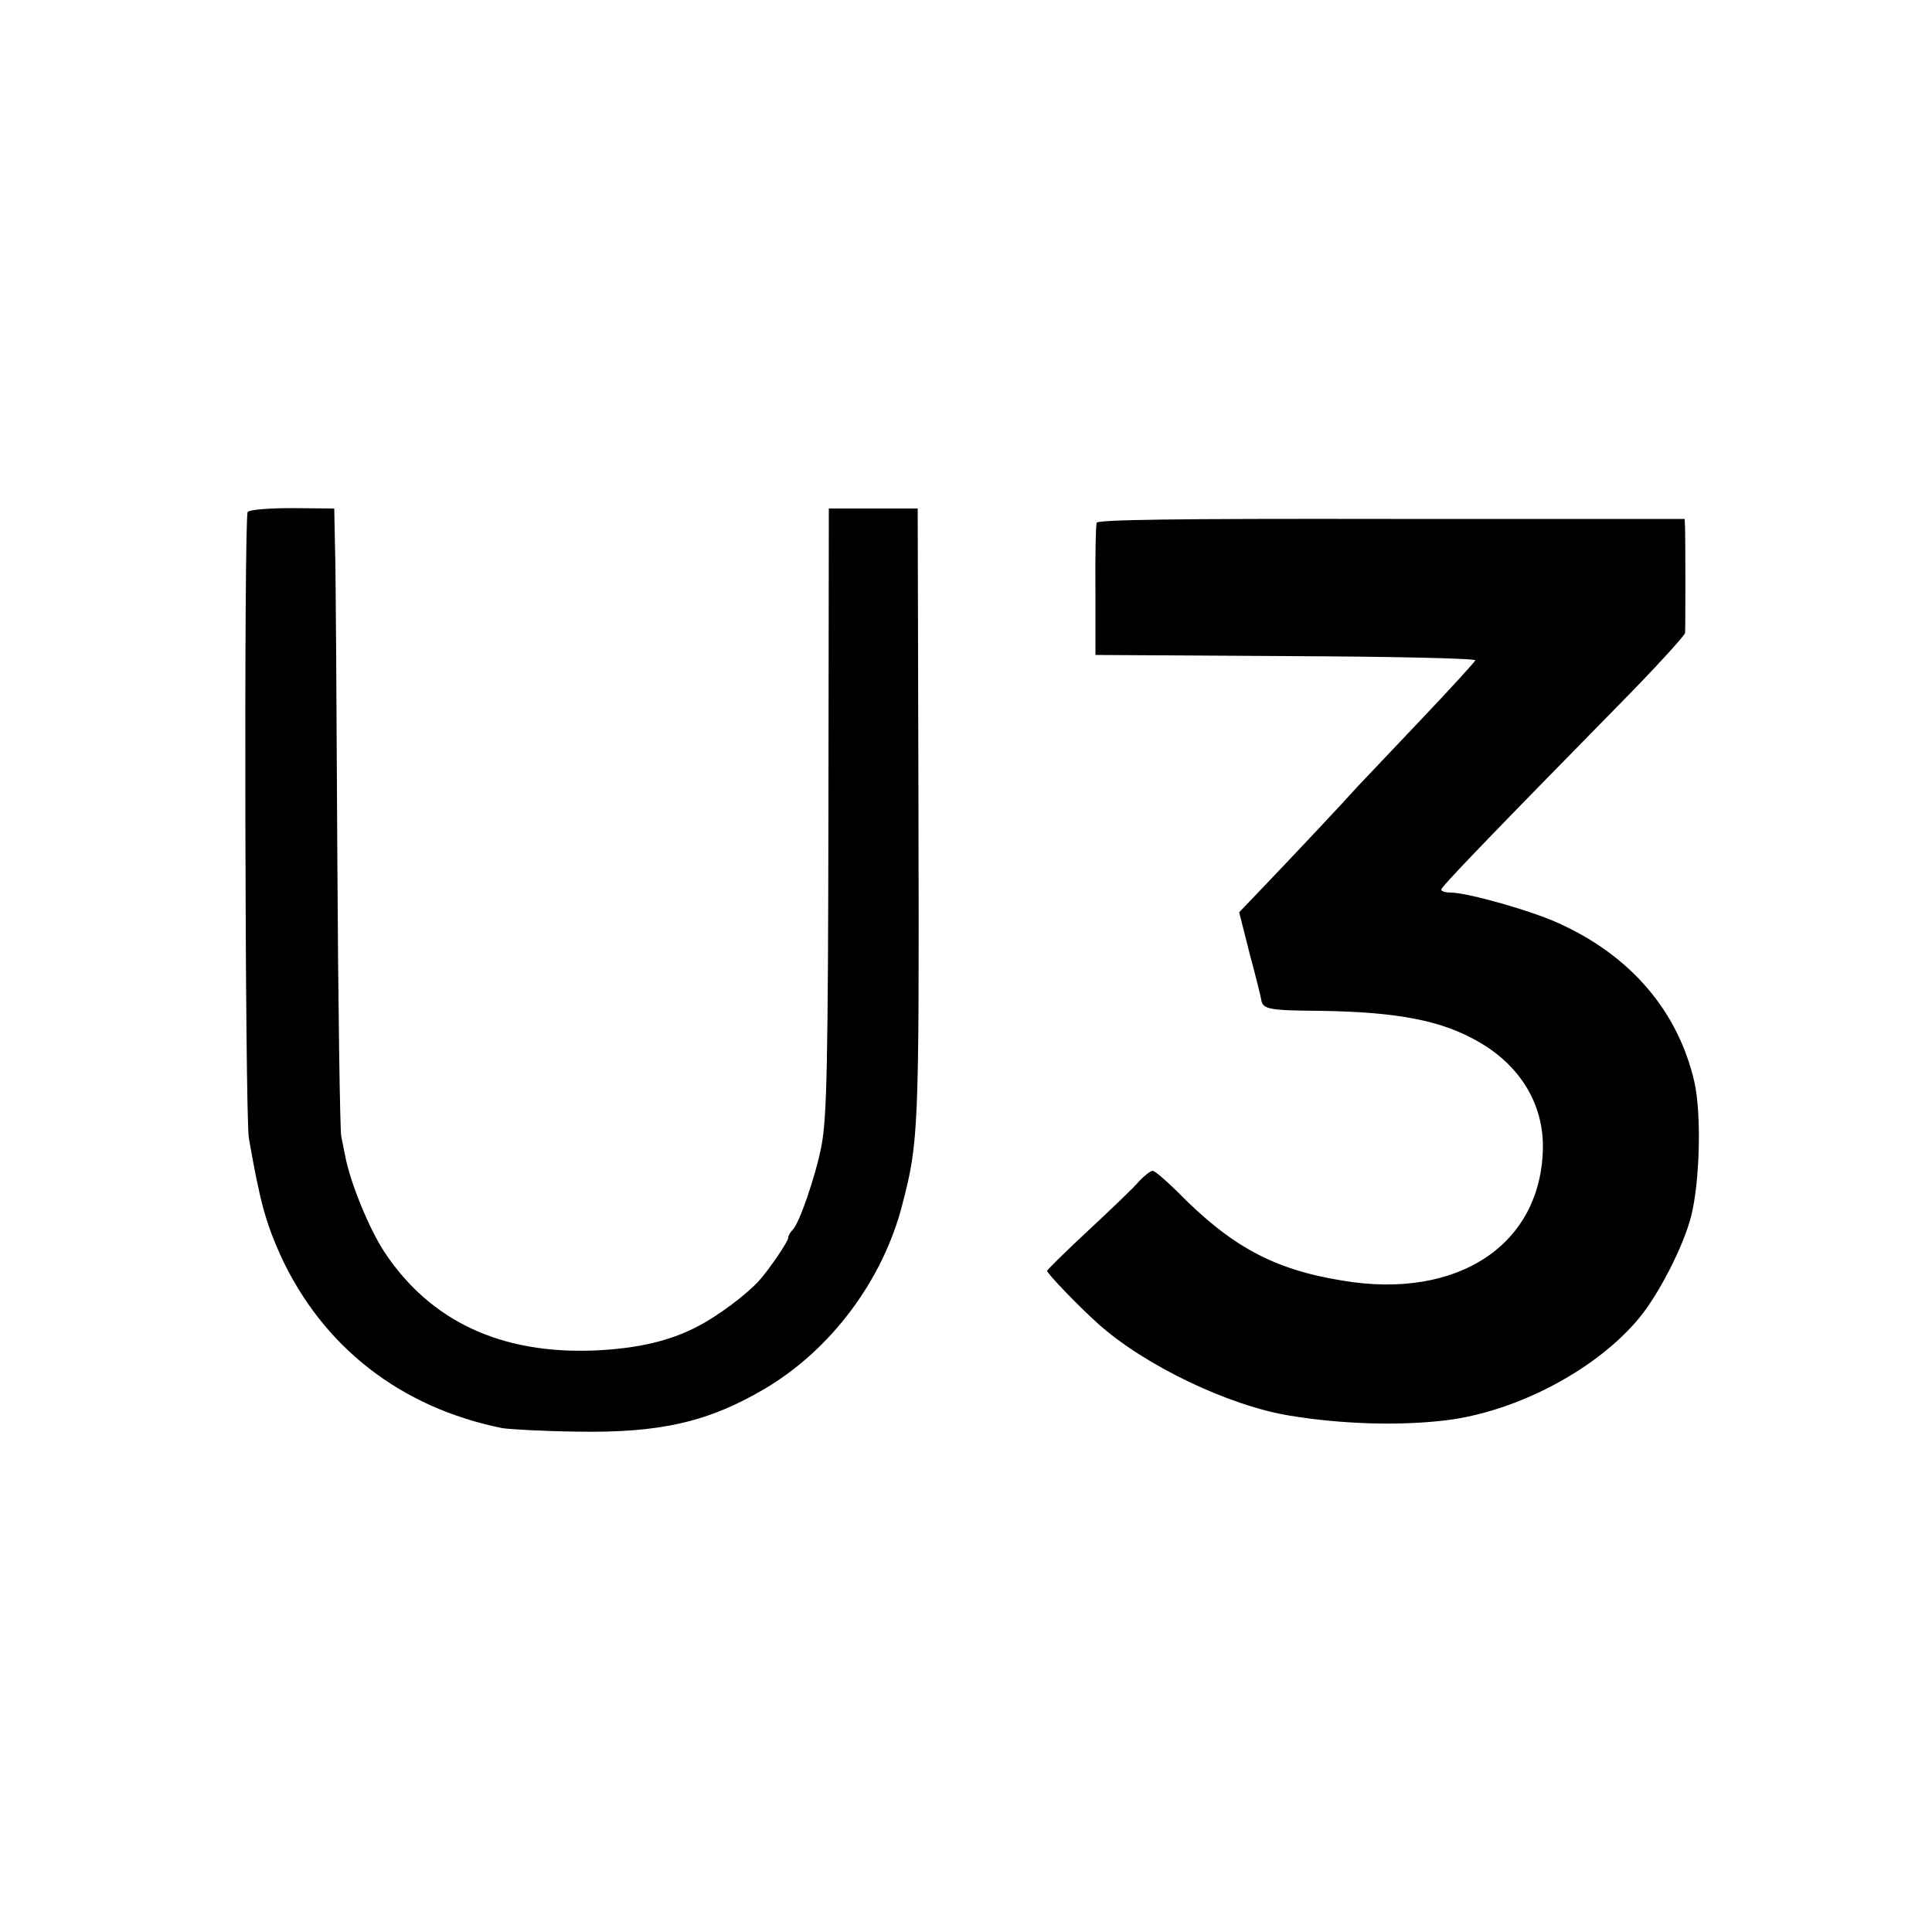 <svg version="1" xmlns="http://www.w3.org/2000/svg" width="666.667" height="666.667" viewBox="0 0 500 500"><path d="M64.1 132.5c-1 1.2-.7 156.5.3 162 2.9 16.7 4.4 21.9 8.2 30.4 10.9 23.7 31.1 39.4 57.4 44.7 1.9.3 10.6.8 19.2.9 21.7.4 34.2-2.5 48.9-11.2 17-10.1 30.4-28 35.4-47.5 4.2-16.1 4.4-19.1 4.2-101.3l-.2-78.9h-23l-.1 75.9c-.1 67.8-.4 81.7-1.8 89-1.5 7.8-5.7 20-7.4 21.7-.7.7-1.2 1.6-1.2 2.1 0 1-5 8.3-7.6 11.2-3.4 3.7-10.8 9.2-15.9 11.8-7.2 3.8-15.7 5.7-26.5 6.2-24.3 1-42.5-7.5-54.4-25.3-4-6-9-18.2-10.3-25.2-.3-1.4-.7-3.6-1-5-.3-1.4-.8-34-1-72.5-.2-38.5-.4-74.5-.6-80l-.2-9.9-10.8-.1c-6.1 0-11.2.4-11.6 1zM283.8 135.3c-.2.7-.4 8.6-.3 17.7v16.5l49.3.3c27.8.1 49.2.6 49 1.1-.2.5-6.5 7.4-14.1 15.4-7.5 7.9-14.9 15.7-16.4 17.3-3.2 3.6-15.6 16.8-24.1 25.7l-6.5 6.8 2.7 10.7c1.6 5.9 2.9 11.2 3 11.9.4 2.5 1.9 2.8 15.1 2.9 20.3.3 31.7 2.5 41.3 8.1 10.6 6.1 16.6 16 16.5 27.2-.3 25.2-22 39.6-52 34.5-17.8-2.9-28.8-8.9-42.8-23.2-2.9-2.8-5.6-5.2-6.2-5.2-.5 0-2.1 1.2-3.5 2.7-1.3 1.6-7.3 7.3-13.1 12.7-5.9 5.5-10.7 10.2-10.7 10.5 0 .7 8.1 9.1 13.1 13.6 12.1 10.9 34.1 21.4 49.9 23.9 13.4 2.2 28.2 2.6 40 1.2 18.5-2.2 39.3-13.2 50.3-26.6 5-6.1 11.2-18.1 13.3-26 2.3-8.8 2.8-26.6.9-35-4.2-18.3-16.5-32.7-35.2-41.1-6.9-3.2-23.6-7.9-27.8-7.9-1.4 0-2.5-.3-2.5-.8 0-.7 12.5-13.7 45.1-46.9 9.9-10 17.9-18.8 18-19.5.1-1.5.1-23.1 0-26.9l-.1-2.6h-75.9c-56.5-.1-76.1.2-76.3 1z"/></svg>